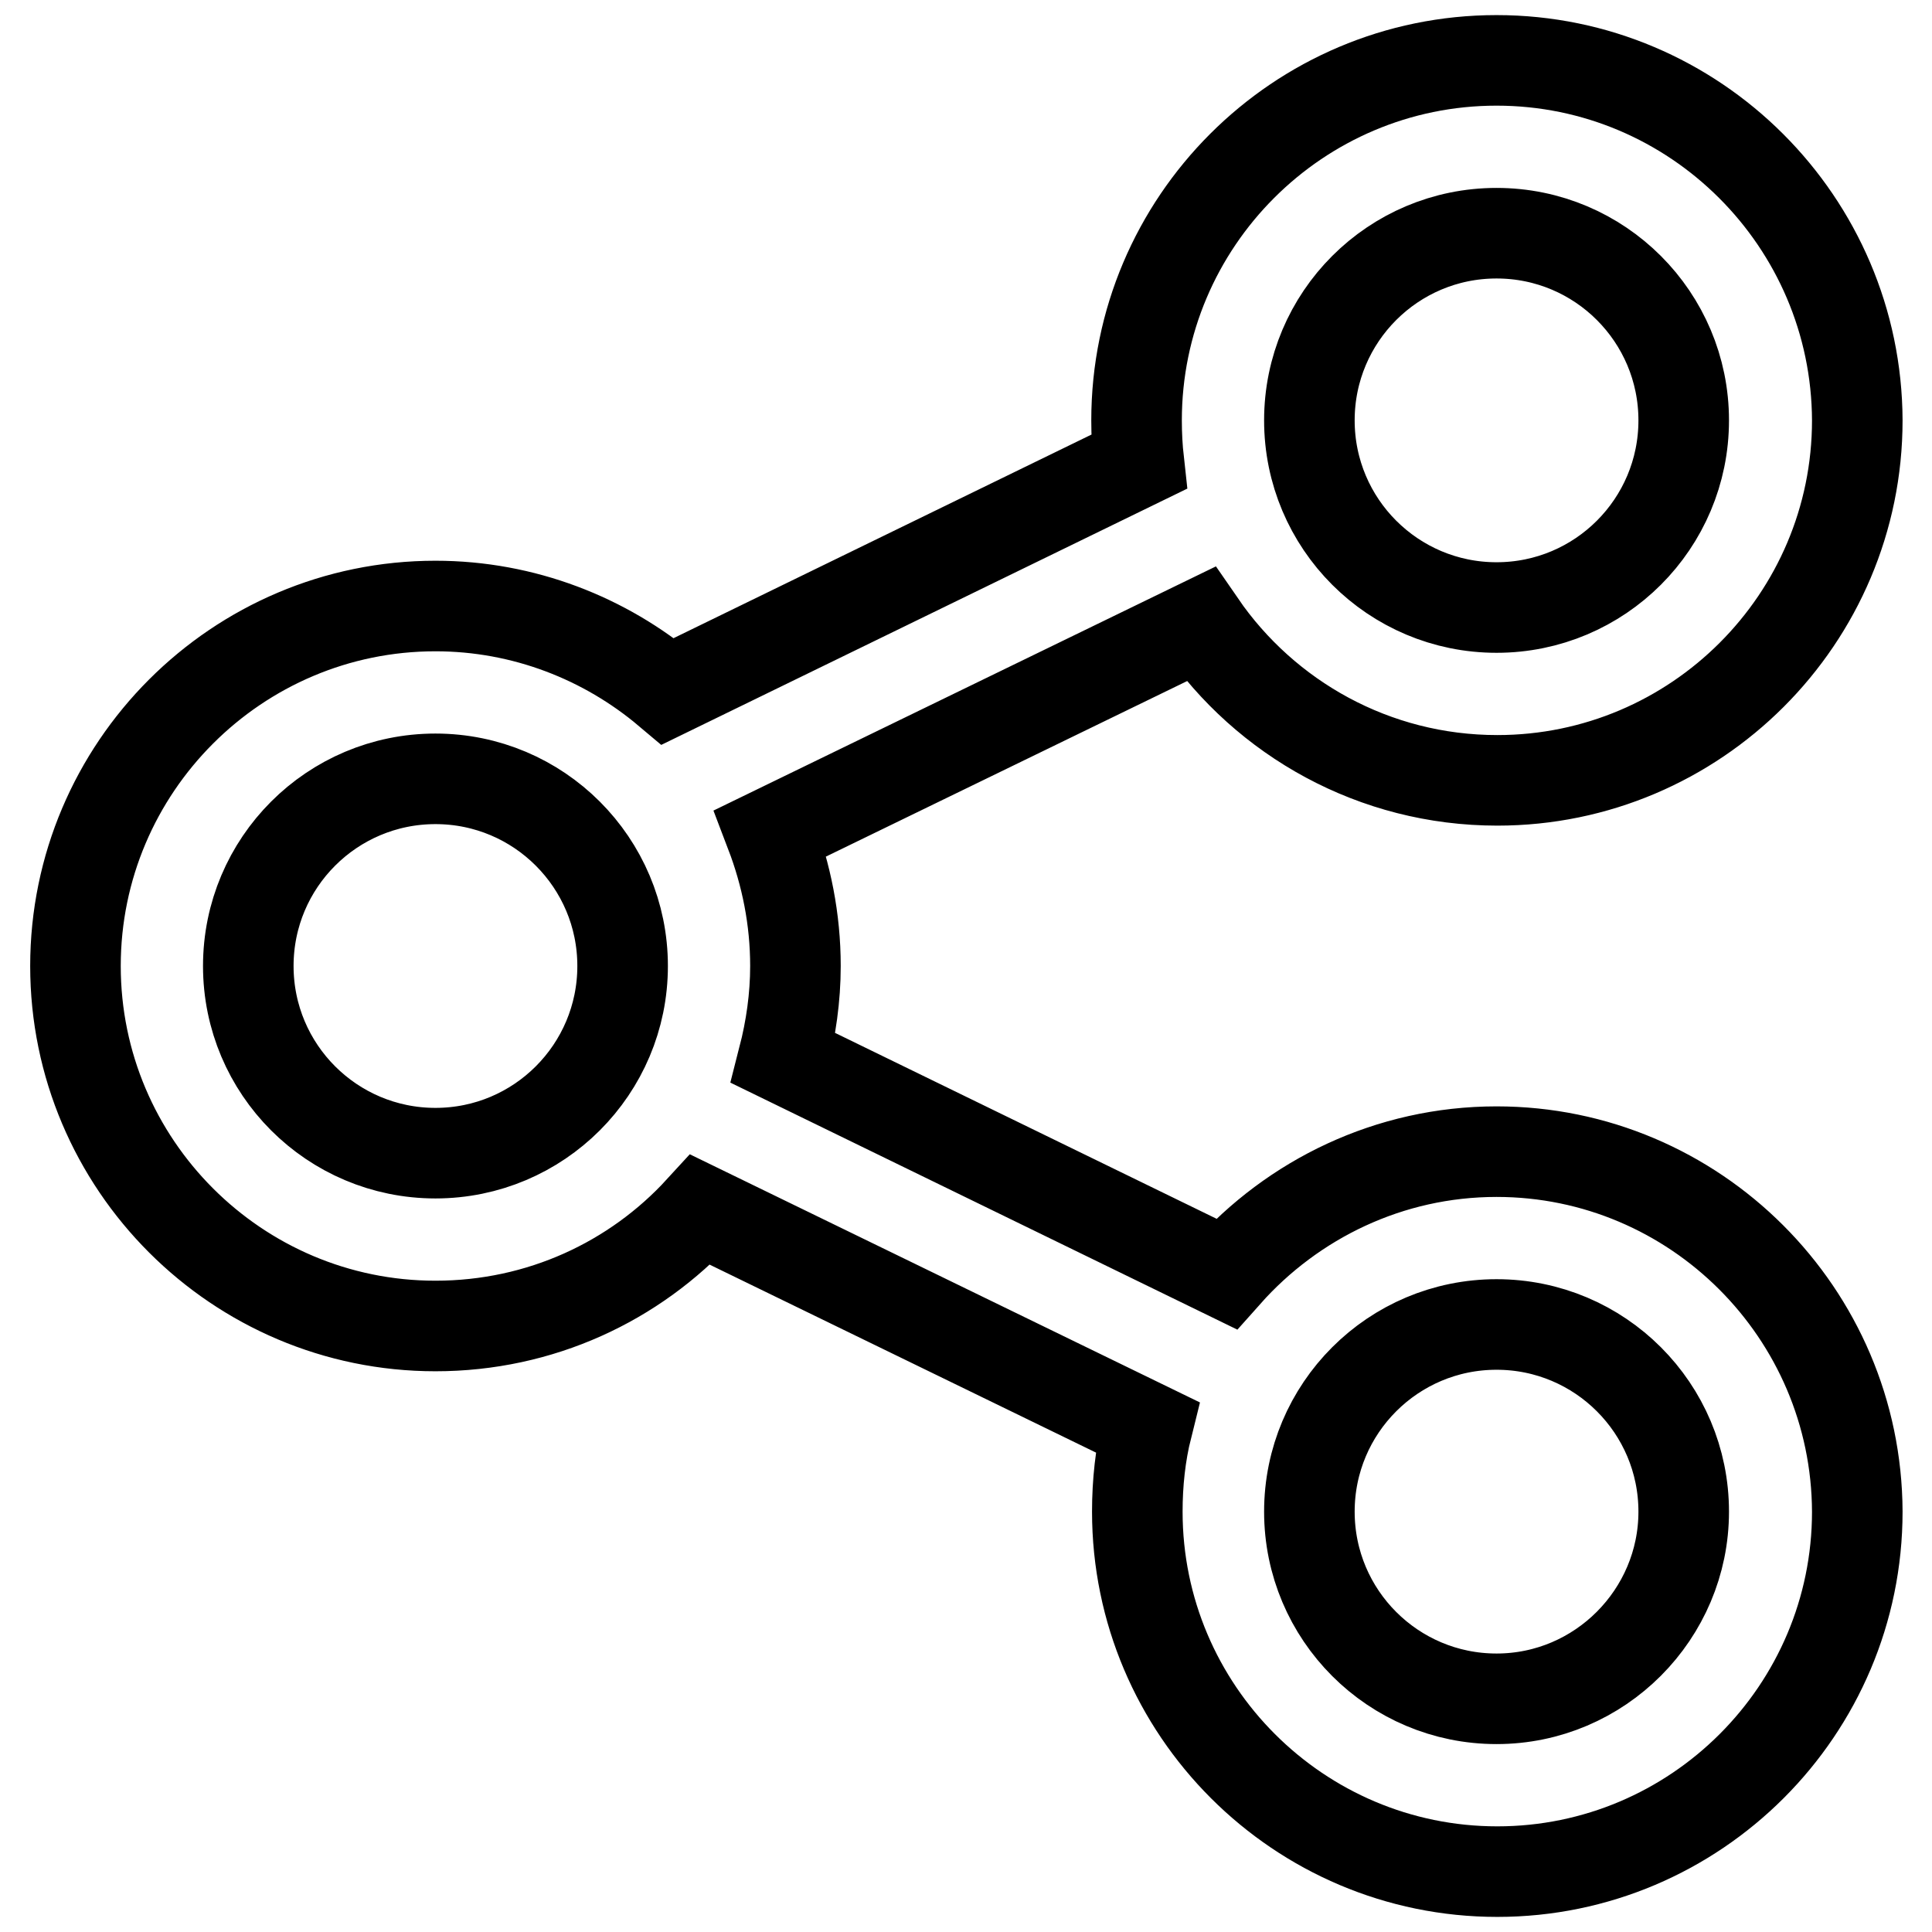 <?xml version="1.0" encoding="utf-8"?>
<!-- Svg Vector Icons : http://www.onlinewebfonts.com/icon -->
<!DOCTYPE svg PUBLIC "-//W3C//DTD SVG 1.1//EN" "http://www.w3.org/Graphics/SVG/1.1/DTD/svg11.dtd">
<svg version="1.1" xmlns="http://www.w3.org/2000/svg" xmlns:xlink="http://www.w3.org/1999/xlink" x="0px" y="0px" viewBox="0 0 256 256" enable-background="new 0 0 256 256" xml:space="preserve">
<g> <path stroke-width="12" fill-opacity="0" stroke="#000000"  d="M198.3,152.6c-14.2,0-27,6.3-35.8,16.2l-58.7-28.6c1-3.9,1.6-8,1.6-12.2c0-6.2-1.2-12.1-3.3-17.6l57-27.7 c8.6,12.5,23,20.7,39.3,20.7c26.3,0,47.7-21.4,47.7-47.7C246,29.4,224.6,8,198.3,8c-26.3,0-47.7,21.4-47.7,47.7 c0,1.9,0.1,3.7,0.3,5.5L88.5,91.6c-8.3-7-19.1-11.3-30.8-11.3C31.4,80.3,10,101.7,10,128s21.4,47.7,47.7,47.7 c13.9,0,26.4-5.9,35.1-15.4l59.2,28.8c-0.9,3.6-1.3,7.4-1.3,11.2c0,26.3,21.4,47.7,47.7,47.7c26.3,0,47.7-21.4,47.7-47.7 C246,174,224.6,152.6,198.3,152.6z M198.3,30.9c13.7,0,24.8,11.1,24.8,24.8S212,80.5,198.3,80.5c-13.7,0-24.8-11.1-24.8-24.8 S184.6,30.9,198.3,30.9z M57.7,152.8c-13.7,0-24.8-11.1-24.8-24.8c0-13.7,11.1-24.8,24.8-24.8c13.7,0,24.8,11.1,24.8,24.8 C82.5,141.7,71.4,152.8,57.7,152.8z M198.3,225.1c-13.7,0-24.8-11.1-24.8-24.8c0-13.7,11.1-24.8,24.8-24.8 c13.7,0,24.8,11.1,24.8,24.8C223.1,213.9,212,225.1,198.3,225.1z"/></g>
</svg>